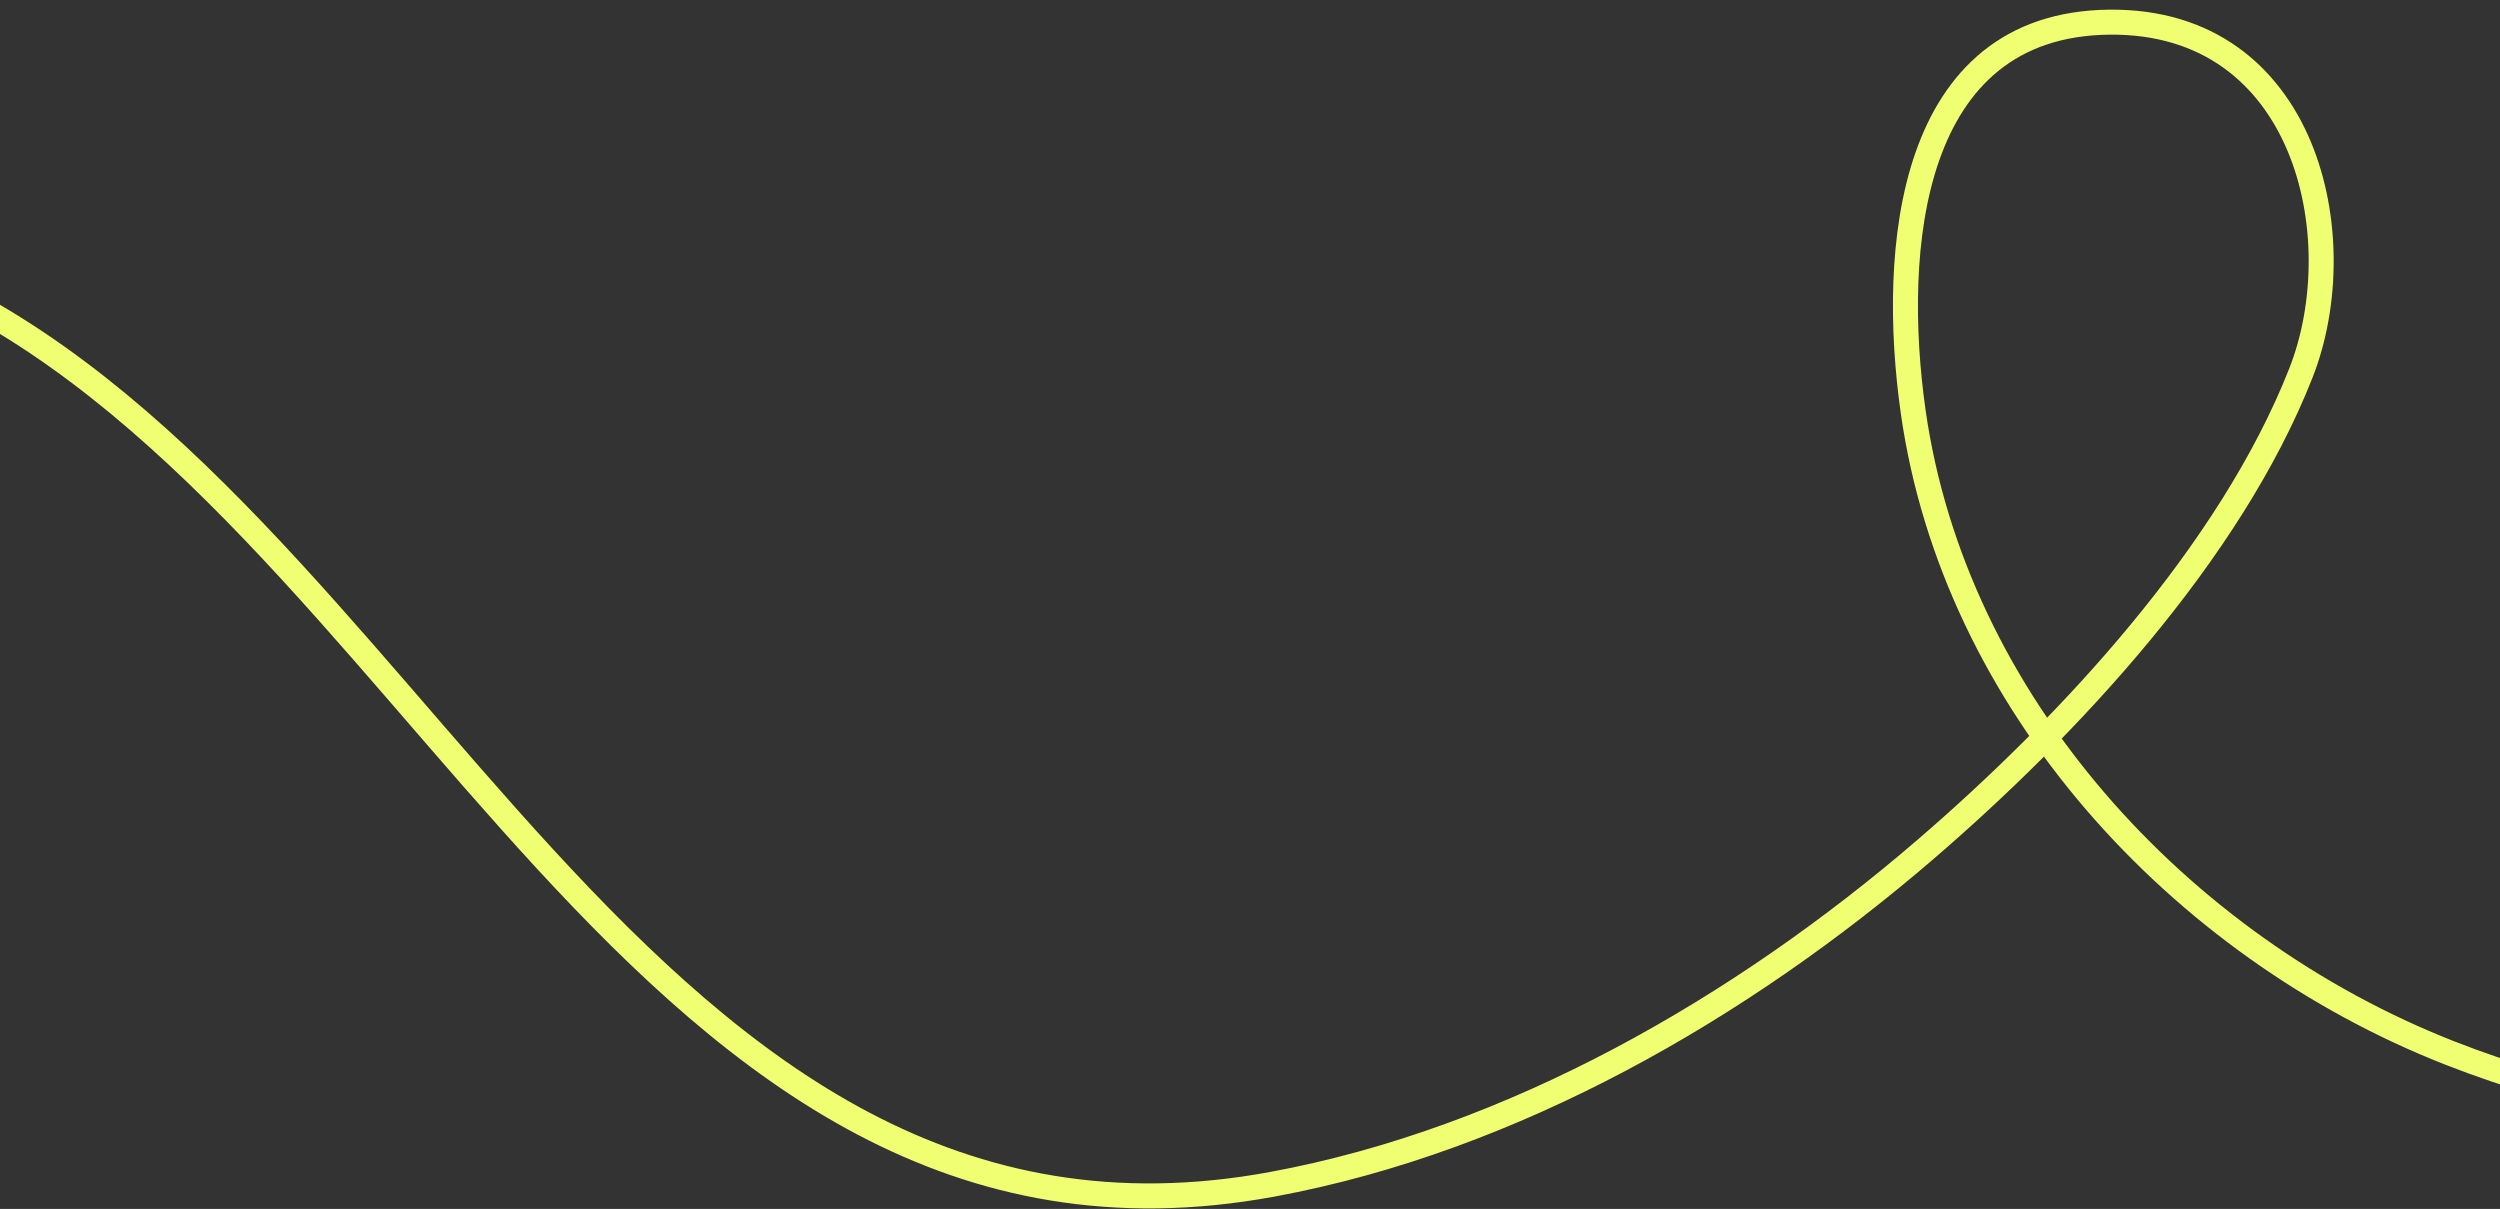 <svg xmlns="http://www.w3.org/2000/svg" width="1400" height="677" viewBox="0 0 1400 677" fill="none">
<rect x="0" y="0" width="1400" height="677" fill="#333333" stroke="none"/>
<path d="M2596.06 -328.517C2539.03 -35.678 2408.47 220.925 2175.44 409.261C1959.96 583.428 1641.85 695.694 1371.71 589.612C1220.01 530.033 1094.38 392.801 1071.37 230.463C1058.51 139.673 1068.64 13.527 1181.32 12.403C1291.79 11.319 1318.27 133.173 1288.53 208.83C1248.77 309.925 1158.12 406.957 1078.11 475.812C975.457 564.154 847.515 638.265 712.466 663.205C357.305 728.766 233.261 280.787 -42.181 156.735C-100.819 130.324 -164.666 119.385 -228.643 123.432C-298.806 127.859 -367.406 145.785 -434.618 166.49" stroke="#F0FF71" stroke-width="14" stroke-miterlimit="10"/>
</svg>